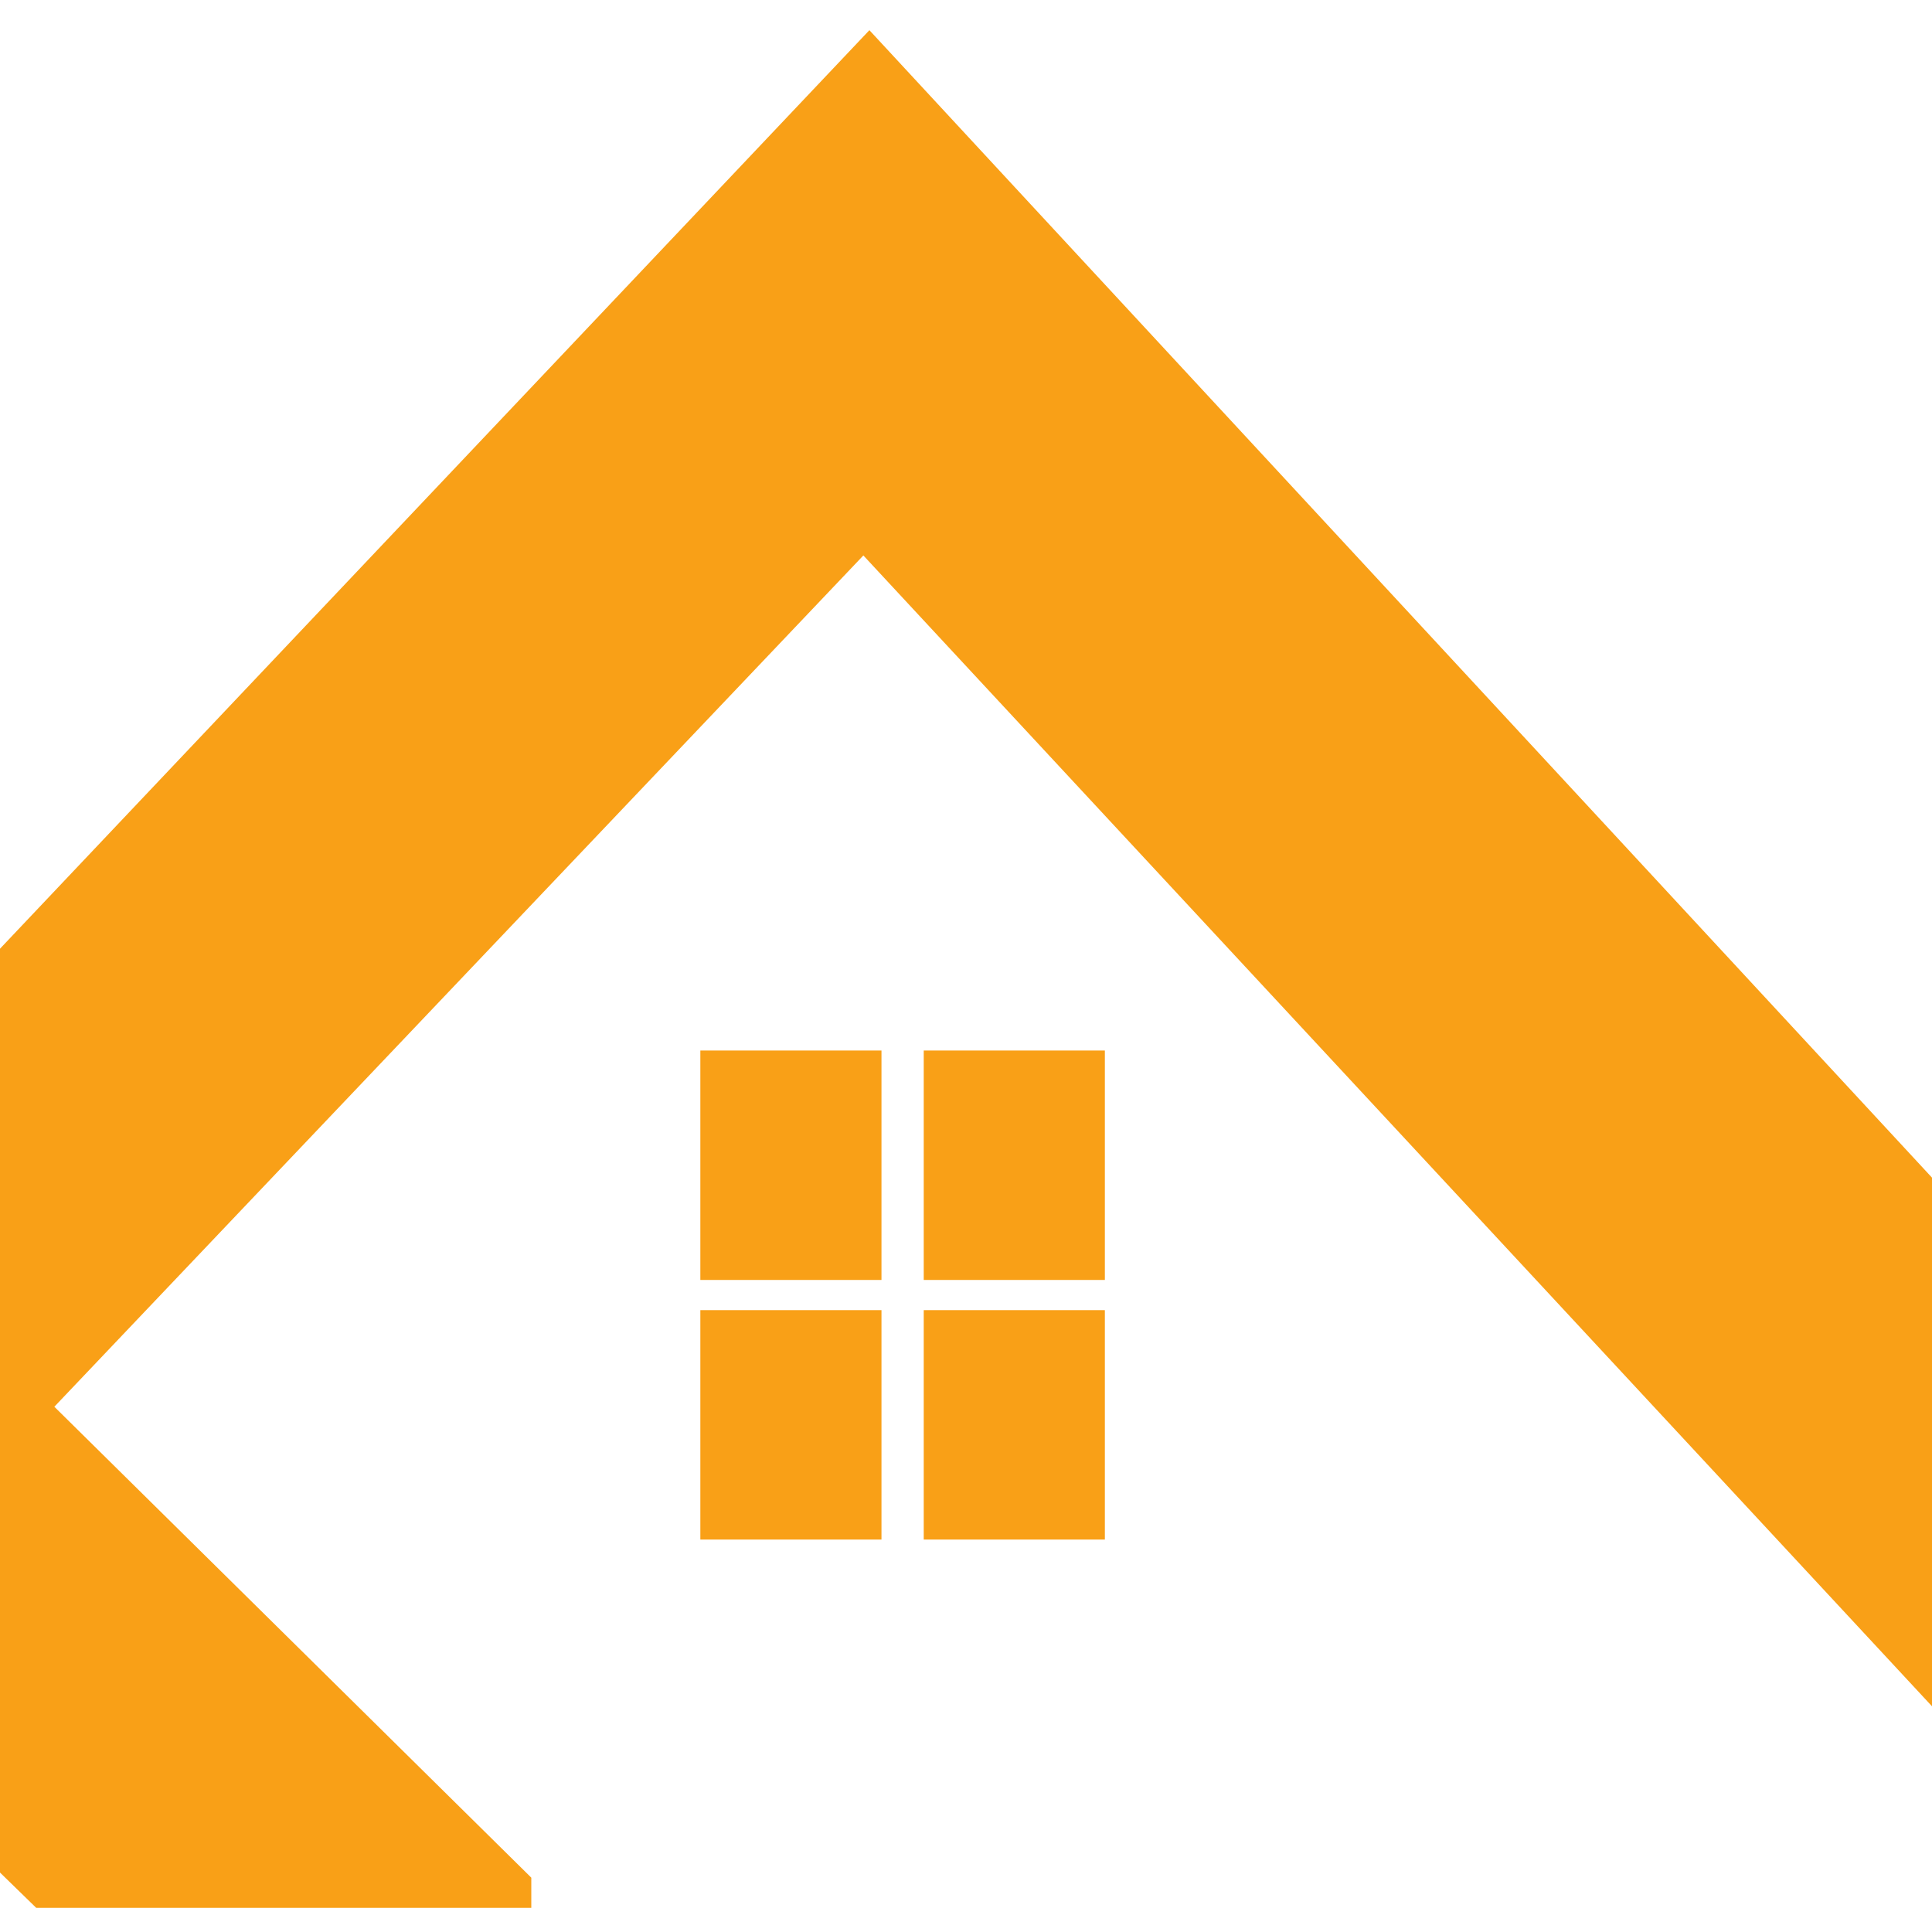 <?xml version="1.0" encoding="utf-8"?>
<!-- Generator: Adobe Illustrator 24.1.0, SVG Export Plug-In . SVG Version: 6.00 Build 0)  -->
<svg version="1.1" id="Layer_1" xmlns="http://www.w3.org/2000/svg" xmlns:xlink="http://www.w3.org/1999/xlink" x="0px" y="0px"
	 width="32px" height="32px" viewBox="0 0 32 32" style="enable-background:new 0 0 32 32;" xml:space="preserve">
<style type="text/css">
	.st0{fill:#F9A017;}
</style>
<g>
	<polygon class="st0" points="-23.7,70.6 -23.7,64.4 -35.3,64.4 -35.3,39.6 -35.3,33.7 -16.3,15.2 -7.6,23.7 -14.8,31.3 -14.4,31.6 
		-7,31.6 -3.3,27.8 0.6,31.6 8.8,31.6 8.8,31.1 0.9,23.3 14.3,9.2 35.1,31.6 43.2,31.6 14.4,0.5 -3.3,19.2 -16.3,6.6 -50.3,39.7 
		-41.5,39.6 -41.5,70.6 	"/>
	<g>
		<g>
			<rect x="11.6" y="17.4" class="st0" width="3" height="3.8"/>
		</g>
		<g>
			<rect x="15.3" y="17.4" class="st0" width="3" height="3.8"/>
		</g>
		<g>
			<rect x="11.6" y="21.7" class="st0" width="3" height="3.8"/>
		</g>
		<g>
			<rect x="15.3" y="21.7" class="st0" width="3" height="3.8"/>
		</g>
	</g>
</g>
</svg>
